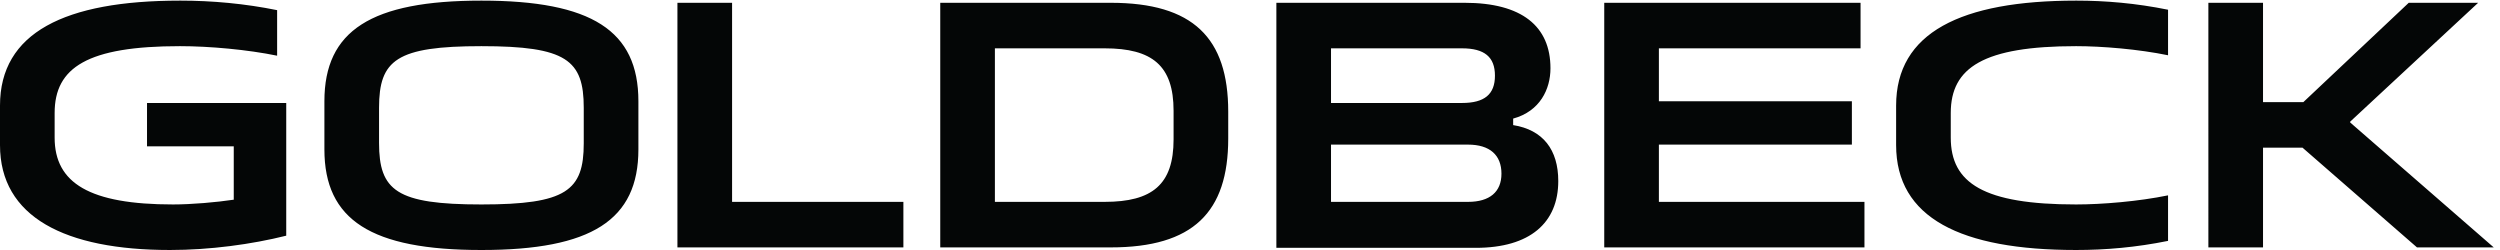 <svg height="94.488" viewBox="0 0 944.881 94.488" width="944.881" xmlns="http://www.w3.org/2000/svg"><path d="m4154.6 417.801h-372.2v155.289h372.2c64.09 0 93.67-24.649 93.67-77.645s-29.58-77.644-93.67-77.644zm17.26-281h-389.46v162.683h389.46c61.62 0 94.9-29.578 94.9-82.574 0-51.762-33.28-80.109-94.9-80.109zm-544.75 565.699v-696.34h566.93c154.06 0 234.17 71.484 234.17 189.801 0 88.734-43.14 145.43-128.18 158.984v18.489c76.42 20.953 106 83.804 106 142.964 0 119.547-81.35 186.102-244.03 186.102zm931.74 0v-695.105h739.47v129.406h-584.18v162.683h548.44v123.246h-548.44v150.36h573.09v129.41zm1340.91 6.16c-327.83 0-511.47-91.199-511.47-298.254v-112.152c0-207.055 183.64-298.254 511.47-298.254 83.81 0 170.08 7.395 261.28 25.883v129.406c-83.81-17.254-187.33-25.883-261.28-25.883-262.51 0-356.18 60.391-356.18 189.797v70.25c0 129.41 93.67 189.801 356.18 189.801 73.95 0 177.47-8.629 261.28-25.883v129.41c-91.2 18.485-177.47 25.879-261.28 25.879zm375.9-701.265h155.29v283.464h112.15l325.37-283.464h218.14l-407.94 354.945v2.465l363.58 337.695h-197.2l-299.48-282.234h-114.62v282.234h-155.29zm-4350.57 695.105v-695.105h642.11v129.406h-486.82v565.699zm-557.07-573.094c-241.56 0-290.85 39.442-290.85 175.008v99.832c0 135.57 49.29 175.008 290.85 175.008 241.57 0 290.86-39.438 290.86-175.008v-101.062c0-134.336-49.29-173.778-290.86-173.778zm0 579.254c-313.04 0-446.145-85.039-446.145-285.93v-136.8c0-200.891 133.105-285.93 446.145-285.93 313.05 0 446.15 85.039 446.15 285.93v136.8c0 200.891-133.1 285.93-446.15 285.93zm1771.04-571.859h-311.81v436.289h311.81c135.57 0 195.96-49.297 195.96-177.473v-81.34c0-128.175-60.39-177.476-195.96-177.476zm-467.1 565.699v-695.105h484.36c234.16 0 333.99 99.828 333.99 309.343v76.414c0 209.52-99.83 309.348-333.99 309.348zm-2160.491 6.16c-327.832 0-511.469-91.199-511.469-298.254v-112.152c0-204.59 184.867-298.254 483.121-298.254 113.387 0 231.703 16.02 330.301 40.672v377.129h-395.621v-123.246h246.492v-151.59c-49.297-7.395-119.547-13.559-172.543-13.559-236.633 0-336.461 60.391-336.461 189.797v70.25c0 129.41 93.668 189.801 356.18 189.801 83.808 0 192.261-9.859 276.07-27.113v129.406c-91.203 18.488-183.637 27.113-276.07 27.113" fill="#040606" transform="matrix(.133 0 0 -.133 0 94.488)"/></svg>